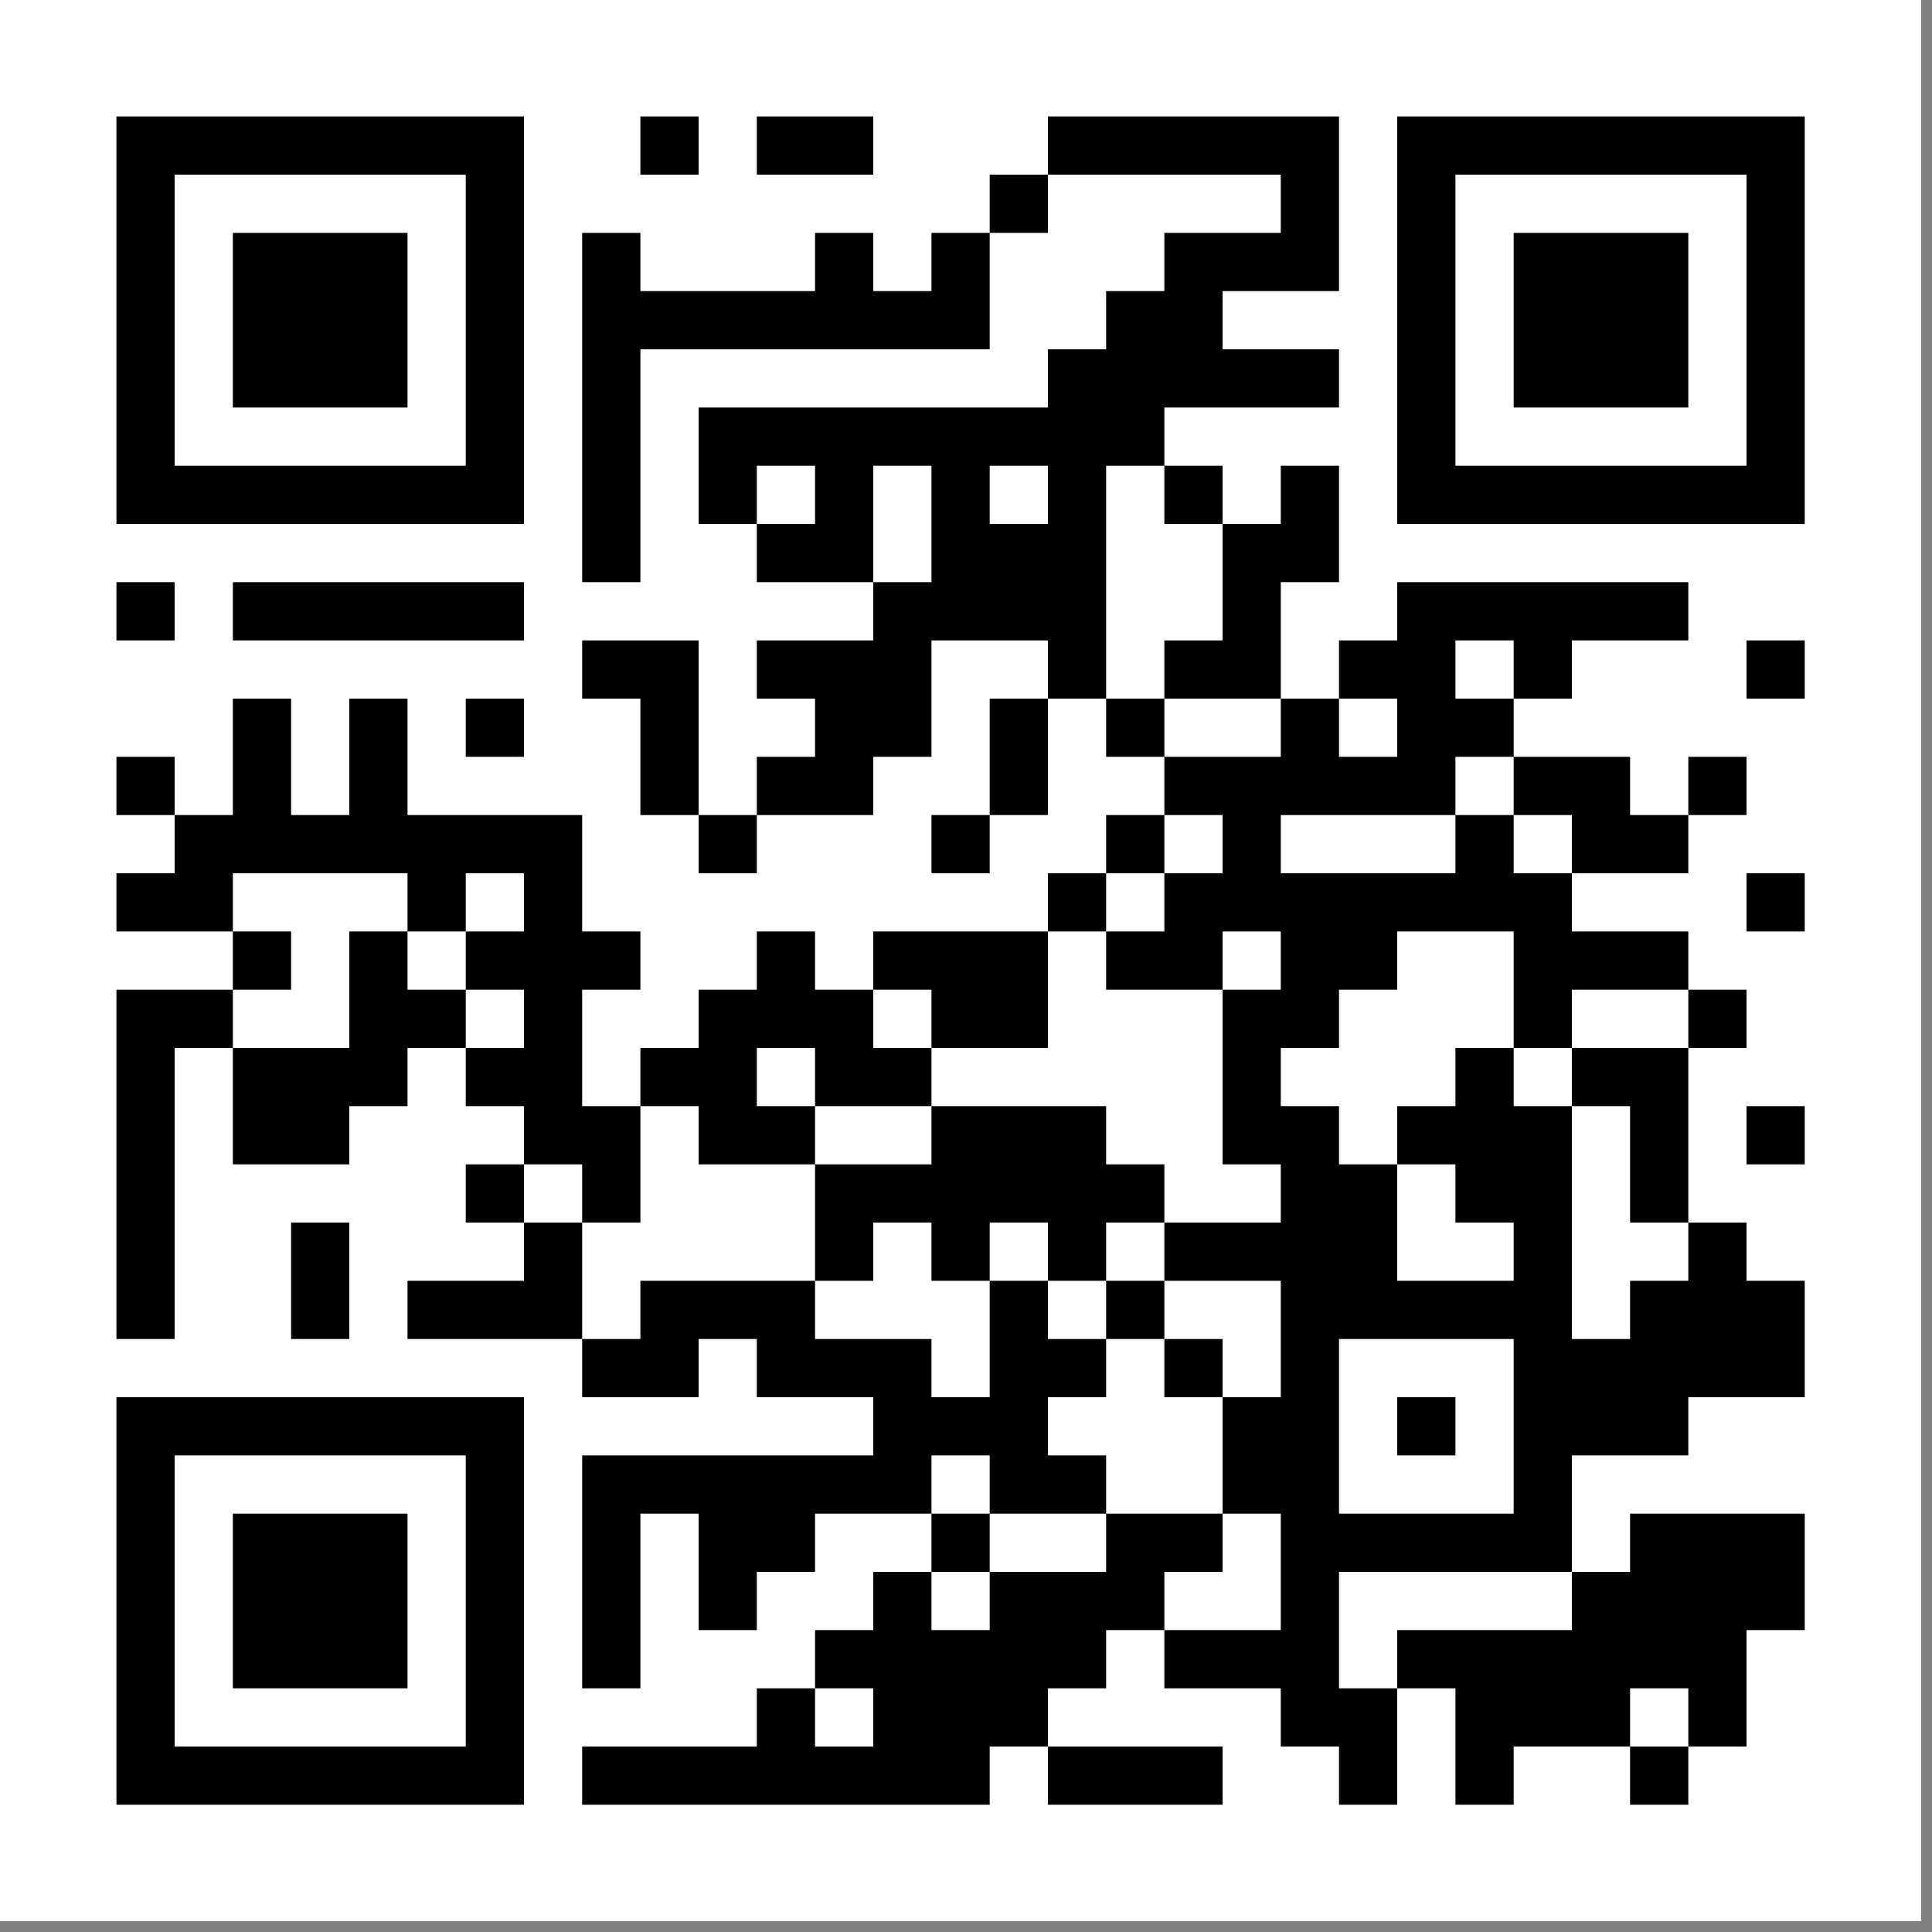<svg xmlns="http://www.w3.org/2000/svg" xmlns:xlink="http://www.w3.org/1999/xlink" width="175" zoomAndPan="magnify" viewBox="0 0 131.25 131.25" height="175" preserveAspectRatio="xMidYMid meet"><rect x="0" y="0" width="131.25" height="131.25" fill="#808080" stroke="none"/><defs><clipPath id="7a2a4d4fad"><path d="M 0 0 L 130.504 0 L 130.504 130.504 L 0 130.504 Z M 0 0 "></path></clipPath></defs><g id="fe13086a3e"><g clip-rule="nonzero" clip-path="url(#7a2a4d4fad)"><path style=" stroke:none;fill-rule:nonzero;fill:#ffffff;fill-opacity:1;" d="M 0 0 L 130.504 0 L 130.504 130.504 L 0 130.504 Z M 0 0 "></path><path style=" stroke:none;fill-rule:nonzero;fill:#ffffff;fill-opacity:1;" d="M 0 0 L 130.504 0 L 130.504 130.504 L 0 130.504 Z M 0 0 "></path><path style=" stroke:none;fill-rule:nonzero;fill:#ffffff;fill-opacity:1;" d="M 0 0 L 130.504 0 L 130.504 130.504 L 0 130.504 Z M 0 0 "></path></g><path style="fill-rule:nonzero;fill:#ffffff;fill-opacity:1;stroke-width:1;stroke-linecap:butt;stroke-linejoin:miter;stroke:#000000;stroke-opacity:1;stroke-miterlimit:4;" d="M 2 2.5 L 9 2.5 M 11 2.5 L 12 2.5 M 13 2.5 L 15 2.5 M 18 2.5 L 23 2.5 M 24 2.5 L 31 2.5 M 2 3.5 L 3 3.5 M 8 3.5 L 9 3.5 M 17 3.5 L 18 3.5 M 22 3.5 L 23 3.5 M 24 3.5 L 25 3.5 M 30 3.5 L 31 3.5 M 2 4.5 L 3 4.5 M 4 4.5 L 7 4.5 M 8 4.5 L 9 4.5 M 10 4.5 L 11 4.5 M 14 4.5 L 15 4.5 M 16 4.5 L 17 4.5 M 20 4.5 L 23 4.5 M 24 4.5 L 25 4.5 M 26 4.5 L 29 4.5 M 30 4.5 L 31 4.5 M 2 5.5 L 3 5.5 M 4 5.5 L 7 5.5 M 8 5.5 L 9 5.5 M 10 5.5 L 17 5.5 M 19 5.5 L 21 5.5 M 24 5.5 L 25 5.5 M 26 5.5 L 29 5.5 M 30 5.5 L 31 5.5 M 2 6.5 L 3 6.5 M 4 6.5 L 7 6.5 M 8 6.5 L 9 6.5 M 10 6.5 L 11 6.5 M 18 6.5 L 23 6.5 M 24 6.5 L 25 6.5 M 26 6.5 L 29 6.5 M 30 6.5 L 31 6.5 M 2 7.5 L 3 7.5 M 8 7.5 L 9 7.5 M 10 7.5 L 11 7.5 M 12 7.5 L 20 7.5 M 24 7.5 L 25 7.5 M 30 7.5 L 31 7.5 M 2 8.5 L 9 8.5 M 10 8.5 L 11 8.5 M 12 8.5 L 13 8.5 M 14 8.5 L 15 8.5 M 16 8.5 L 17 8.5 M 18 8.5 L 19 8.5 M 20 8.5 L 21 8.5 M 22 8.5 L 23 8.5 M 24 8.5 L 31 8.5 M 10 9.5 L 11 9.5 M 13 9.5 L 15 9.5 M 16 9.5 L 19 9.5 M 21 9.5 L 23 9.5 M 2 10.5 L 3 10.5 M 4 10.5 L 9 10.5 M 15 10.5 L 19 10.5 M 21 10.5 L 22 10.5 M 24 10.5 L 29 10.5 M 10 11.5 L 12 11.5 M 13 11.5 L 16 11.5 M 18 11.5 L 19 11.5 M 20 11.5 L 22 11.5 M 23 11.5 L 25 11.5 M 26 11.5 L 27 11.5 M 30 11.5 L 31 11.5 M 4 12.5 L 5 12.5 M 6 12.5 L 7 12.5 M 8 12.5 L 9 12.5 M 11 12.5 L 12 12.5 M 14 12.5 L 16 12.5 M 17 12.5 L 18 12.5 M 19 12.5 L 20 12.5 M 22 12.5 L 23 12.5 M 24 12.5 L 26 12.5 M 2 13.5 L 3 13.5 M 4 13.5 L 5 13.5 M 6 13.5 L 7 13.5 M 11 13.5 L 12 13.5 M 13 13.5 L 15 13.5 M 17 13.5 L 18 13.5 M 20 13.5 L 25 13.5 M 26 13.5 L 28 13.5 M 29 13.5 L 30 13.5 M 3 14.5 L 10 14.5 M 12 14.5 L 13 14.5 M 16 14.5 L 17 14.5 M 19 14.5 L 20 14.5 M 21 14.5 L 22 14.5 M 25 14.5 L 26 14.5 M 27 14.5 L 29 14.5 M 2 15.5 L 4 15.5 M 7 15.5 L 8 15.5 M 9 15.5 L 10 15.5 M 18 15.5 L 19 15.5 M 20 15.5 L 27 15.5 M 30 15.5 L 31 15.5 M 4 16.5 L 5 16.5 M 6 16.5 L 7 16.5 M 8 16.5 L 11 16.5 M 13 16.5 L 14 16.5 M 15 16.5 L 18 16.5 M 19 16.5 L 21 16.5 M 22 16.5 L 24 16.5 M 26 16.5 L 29 16.5 M 2 17.5 L 4 17.5 M 6 17.5 L 8 17.5 M 9 17.5 L 10 17.5 M 12 17.5 L 15 17.5 M 16 17.5 L 18 17.5 M 21 17.5 L 23 17.5 M 26 17.5 L 27 17.5 M 29 17.5 L 30 17.5 M 2 18.5 L 3 18.5 M 4 18.5 L 7 18.5 M 8 18.5 L 10 18.5 M 11 18.5 L 13 18.5 M 14 18.5 L 16 18.5 M 21 18.5 L 22 18.5 M 25 18.5 L 26 18.5 M 27 18.5 L 29 18.5 M 2 19.5 L 3 19.5 M 4 19.5 L 6 19.5 M 9 19.5 L 11 19.5 M 12 19.5 L 14 19.5 M 16 19.5 L 19 19.5 M 21 19.5 L 23 19.5 M 24 19.5 L 27 19.5 M 28 19.5 L 29 19.5 M 30 19.5 L 31 19.5 M 2 20.5 L 3 20.5 M 8 20.5 L 9 20.5 M 10 20.5 L 11 20.5 M 14 20.5 L 20 20.5 M 22 20.5 L 24 20.5 M 25 20.5 L 27 20.5 M 28 20.5 L 29 20.5 M 2 21.5 L 3 21.5 M 5 21.5 L 6 21.5 M 9 21.5 L 10 21.5 M 14 21.5 L 15 21.5 M 16 21.5 L 17 21.5 M 18 21.5 L 19 21.5 M 20 21.5 L 24 21.5 M 26 21.5 L 27 21.5 M 29 21.5 L 30 21.5 M 2 22.5 L 3 22.5 M 5 22.5 L 6 22.5 M 7 22.5 L 10 22.5 M 11 22.5 L 14 22.5 M 17 22.5 L 18 22.5 M 19 22.5 L 20 22.5 M 22 22.5 L 27 22.5 M 28 22.5 L 31 22.5 M 10 23.5 L 12 23.5 M 13 23.5 L 16 23.5 M 17 23.5 L 19 23.5 M 20 23.5 L 21 23.5 M 22 23.5 L 23 23.5 M 26 23.5 L 31 23.5 M 2 24.5 L 9 24.5 M 15 24.5 L 18 24.5 M 21 24.5 L 23 24.5 M 24 24.5 L 25 24.5 M 26 24.5 L 29 24.5 M 2 25.5 L 3 25.5 M 8 25.5 L 9 25.5 M 10 25.5 L 16 25.5 M 17 25.5 L 19 25.5 M 21 25.5 L 23 25.5 M 26 25.5 L 27 25.5 M 2 26.5 L 3 26.5 M 4 26.5 L 7 26.5 M 8 26.5 L 9 26.5 M 10 26.5 L 11 26.5 M 12 26.5 L 14 26.5 M 16 26.5 L 17 26.5 M 19 26.5 L 21 26.5 M 22 26.5 L 27 26.5 M 28 26.5 L 31 26.5 M 2 27.5 L 3 27.5 M 4 27.5 L 7 27.5 M 8 27.5 L 9 27.5 M 10 27.5 L 11 27.5 M 12 27.5 L 13 27.5 M 15 27.5 L 16 27.5 M 17 27.5 L 20 27.5 M 22 27.5 L 23 27.5 M 27 27.5 L 31 27.5 M 2 28.5 L 3 28.5 M 4 28.5 L 7 28.5 M 8 28.5 L 9 28.5 M 10 28.5 L 11 28.5 M 14 28.5 L 19 28.5 M 20 28.5 L 23 28.5 M 24 28.5 L 30 28.5 M 2 29.5 L 3 29.5 M 8 29.5 L 9 29.5 M 13 29.5 L 14 29.5 M 15 29.5 L 18 29.5 M 22 29.5 L 24 29.5 M 25 29.5 L 28 29.5 M 29 29.5 L 30 29.5 M 2 30.5 L 9 30.5 M 10 30.5 L 17 30.5 M 18 30.5 L 21 30.5 M 23 30.5 L 24 30.5 M 25 30.5 L 26 30.5 M 28 30.5 L 29 30.5 " transform="matrix(3.955,0,0,3.955,0,0)"></path></g></svg>